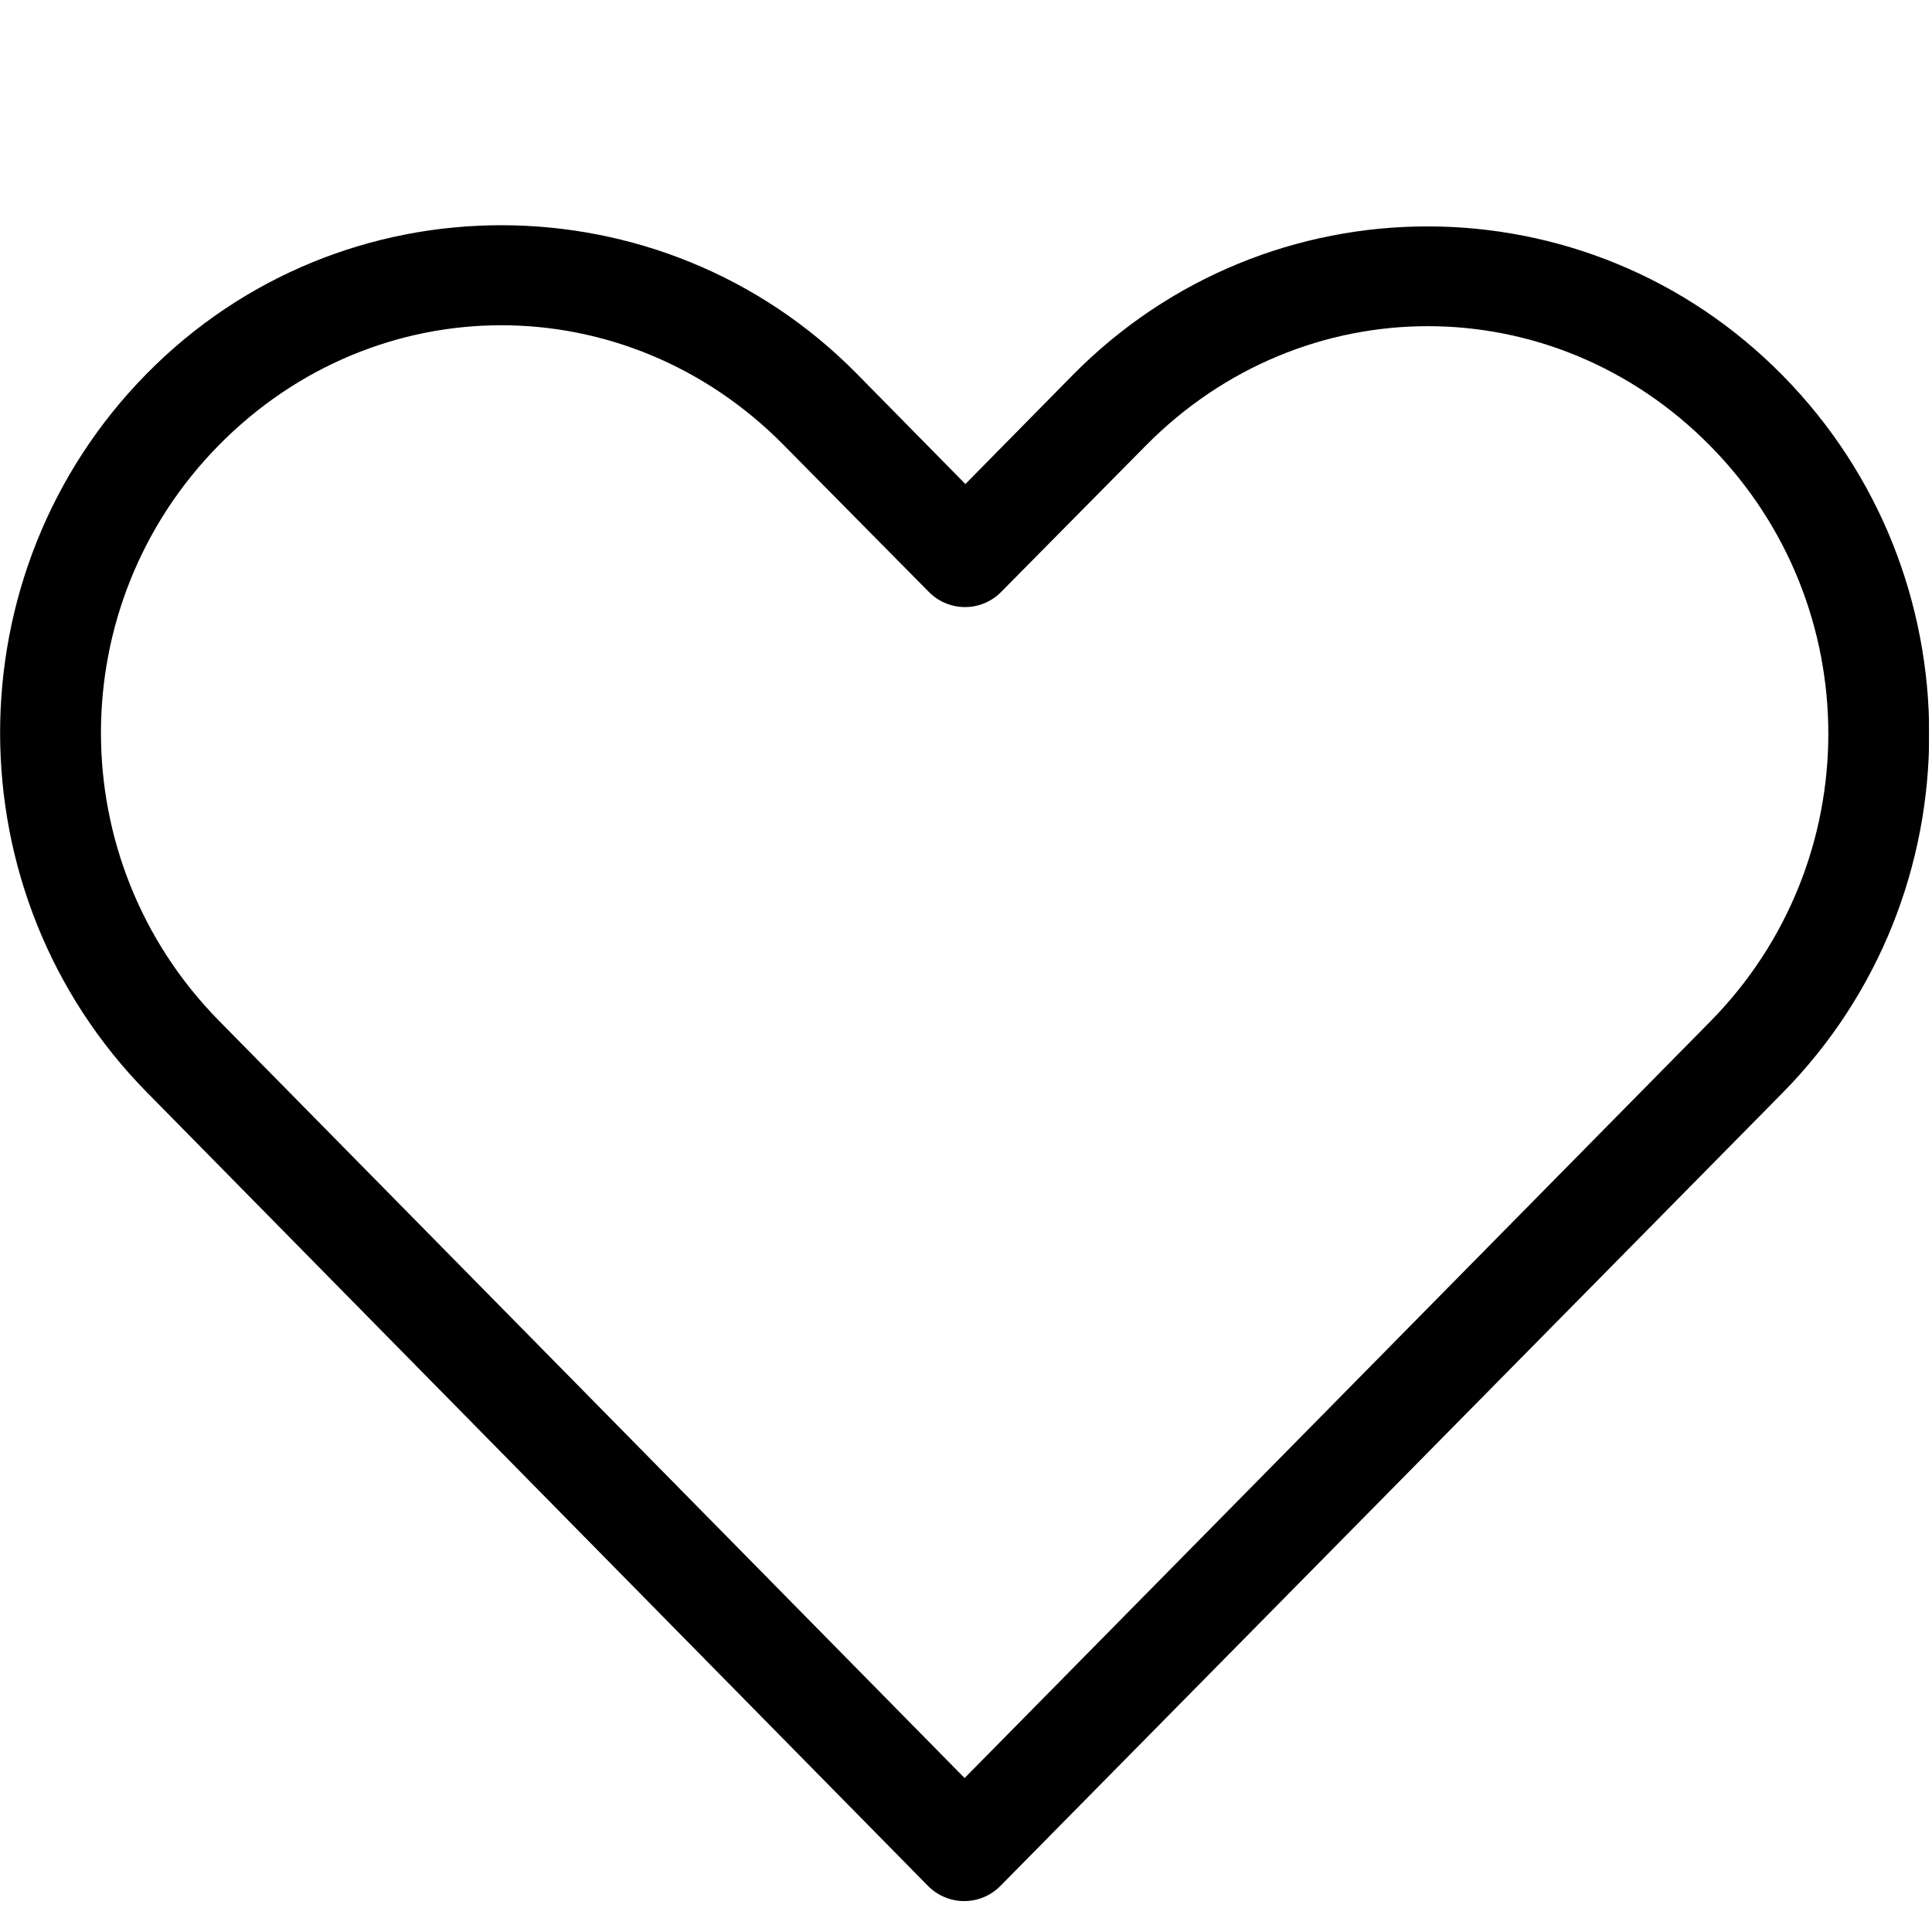<?xml version="1.0" encoding="utf-8"?>
<svg width="54px" height="54px" viewBox="0 0 54 54" version="1.1" xmlns:xlink="http://www.w3.org/1999/xlink" xmlns="http://www.w3.org/2000/svg">
  <defs>
    <filter id="filter_1">
      <feColorMatrix in="SourceGraphic" type="matrix" values="0 0 0 0 1 0 0 0 0 1 0 0 0 0 1 0 0 0 1 0" />
    </filter>
    <path d="M0 0L53.919 0L53.919 53.96L0 53.96L0 0Z" id="path_1" />
    <clipPath id="mask_1">
      <use xlink:href="#path_1" />
    </clipPath>
  </defs>
  <g id="Payment">
    <path d="M0 0L53.919 0L53.919 53.96L0 53.96L0 0Z" id="Mask" fill="none" fill-rule="evenodd" stroke="none" />
    <g clip-path="url(#mask_1)">
      <g id="Payment" transform="translate(0.003 6.295)">
        <g id="Group">
          <g id="noun_Heart_780469" filter="url(#filter_1)">
            <g id="Group">
              <path d="M14.009 0C10.419 0 6.832 1.376 4.098 4.149C-1.369 9.697 -1.363 18.679 4.098 24.231L25.938 46.42C26.205 46.69 26.568 46.841 26.947 46.841C27.326 46.841 27.689 46.69 27.956 46.42C35.242 39.028 42.532 31.645 49.818 24.253C55.286 18.705 55.286 9.741 49.818 4.194C44.35 -1.354 35.441 -1.354 29.974 4.194L26.98 7.234L23.943 4.149C21.209 1.376 17.6 0 14.009 0L14.009 0ZM14.009 2.796C16.857 2.796 19.704 3.915 21.903 6.146L25.96 10.251C26.227 10.521 26.59 10.673 26.969 10.673C27.348 10.673 27.712 10.521 27.978 10.251L32.014 6.169C36.412 1.706 43.402 1.706 47.8 6.169C52.199 10.631 52.199 17.793 47.8 22.256C40.853 29.305 33.906 36.353 26.958 43.402L6.116 22.234C1.721 17.766 1.718 10.609 6.116 6.146C8.315 3.915 11.162 2.796 14.009 2.796L14.009 2.796Z" id="Shape" fill="#000000" stroke="none" />
            </g>
          </g>
        </g>
      </g>
    </g>
  </g>
</svg>